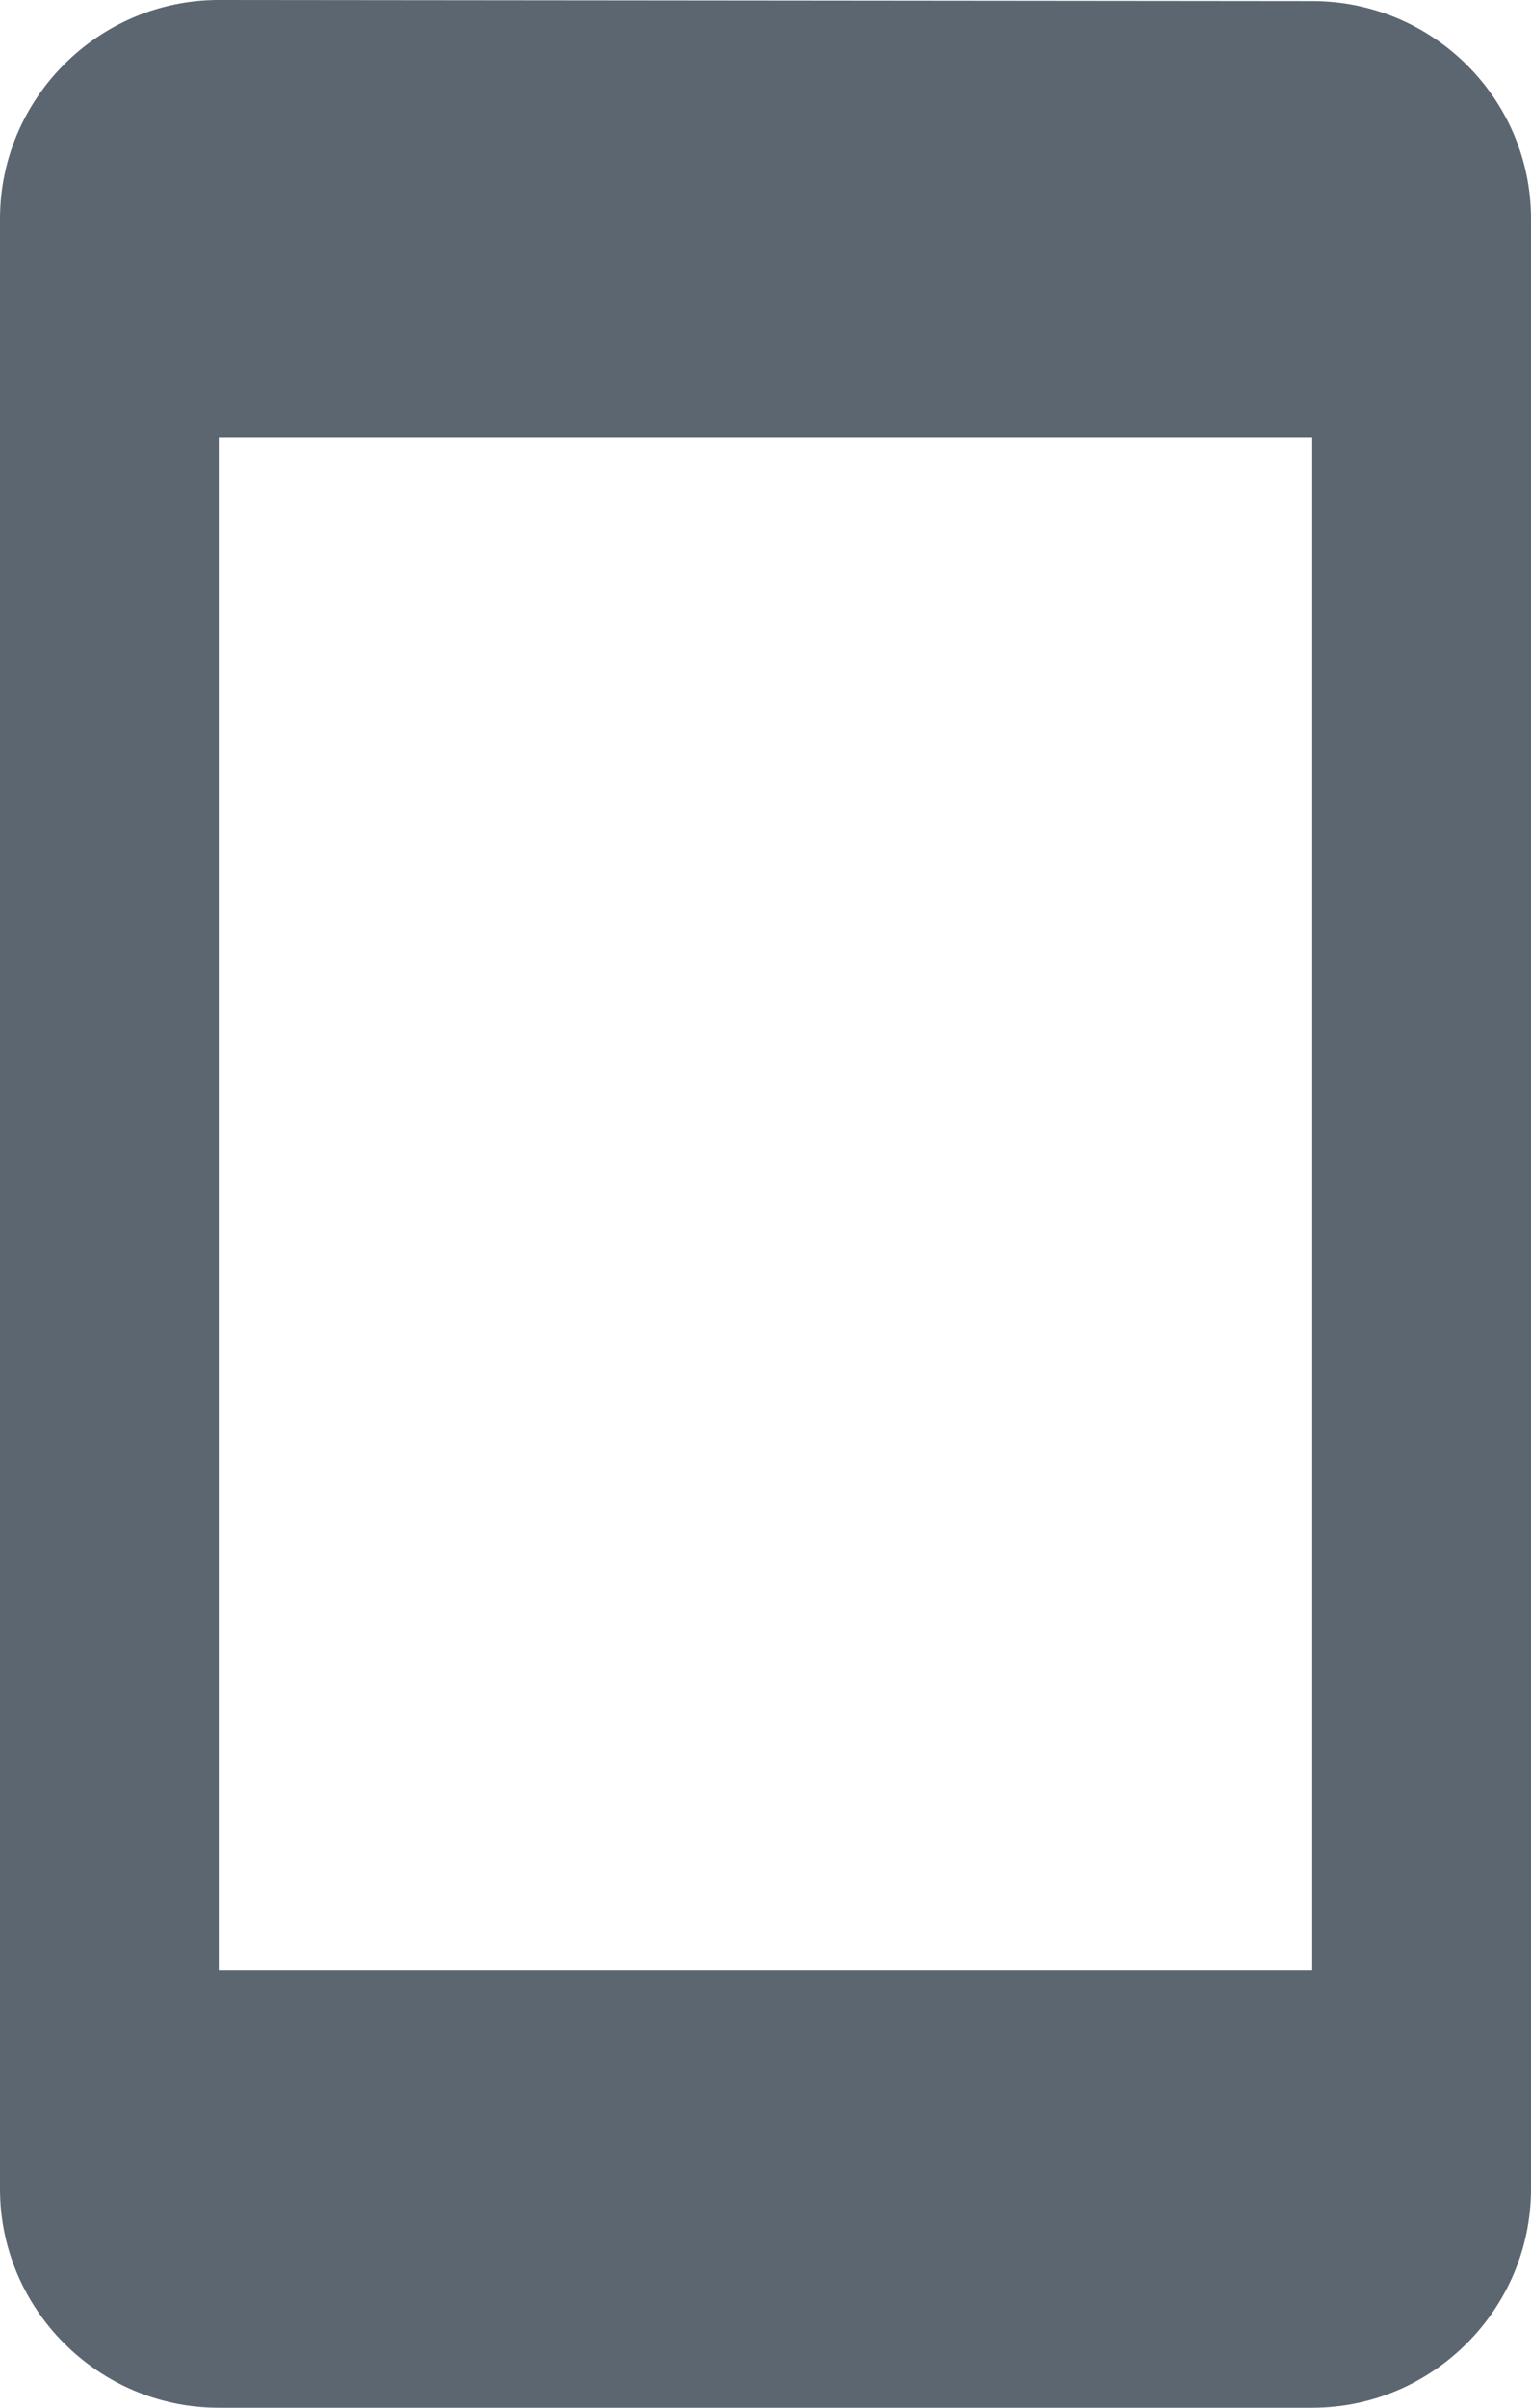 <svg xmlns="http://www.w3.org/2000/svg" width="14" height="22" fill="none"><path fill="#5C6670" d="M12 .01 2 0C.9 0 0 .9 0 2v18c0 1.1.9 2 2 2h10c1.1 0 2-.9 2-2V2c0-1.1-.9-1.99-2-1.99M12 18H2V4h10z"/></svg>
